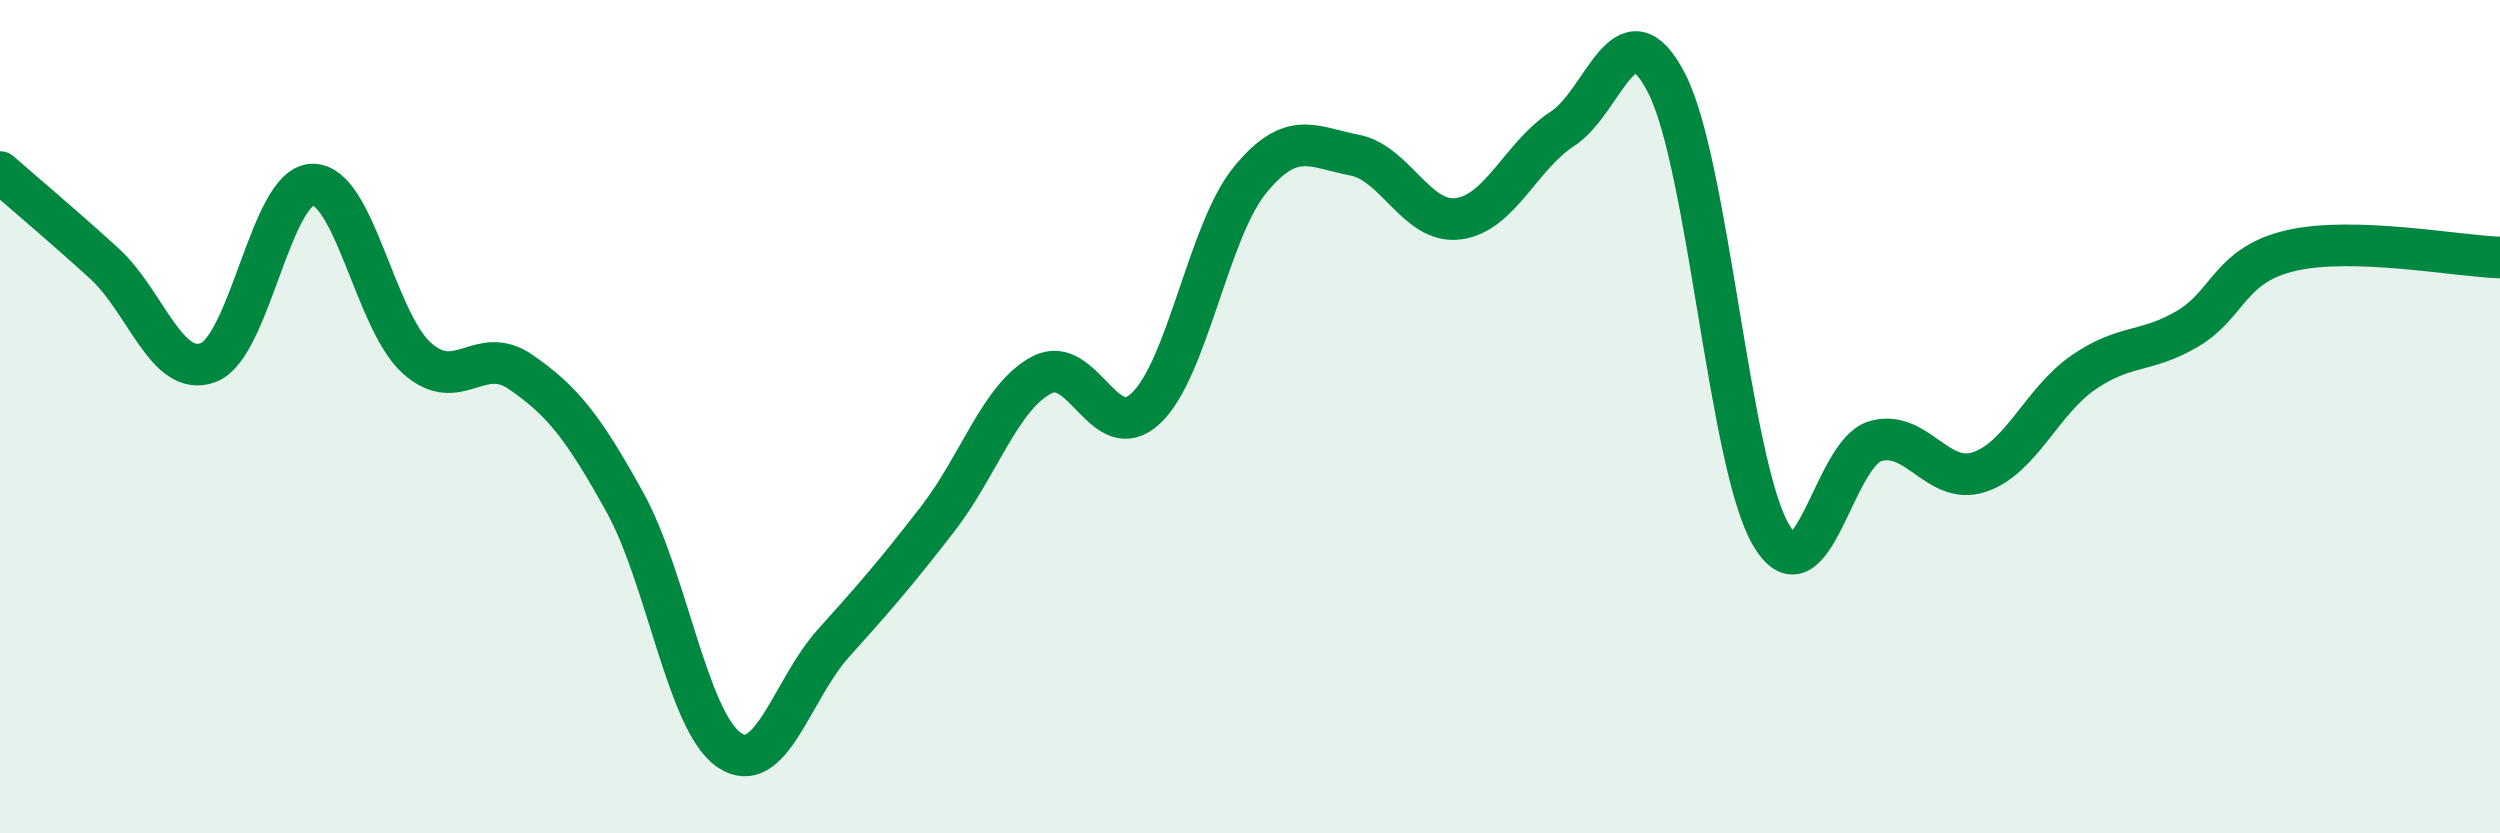 
    <svg width="60" height="20" viewBox="0 0 60 20" xmlns="http://www.w3.org/2000/svg">
      <path
        d="M 0,4.13 C 0.5,4.57 1.5,5.41 2.5,6.32 C 3.5,7.23 4,9.08 5,8.7 C 6,8.32 6.5,4.45 7.5,4.43 C 8.5,4.41 9,7.69 10,8.59 C 11,9.49 11.5,8.24 12.5,8.93 C 13.5,9.62 14,10.25 15,12.06 C 16,13.87 16.5,17.32 17.5,18 C 18.5,18.68 19,16.55 20,15.44 C 21,14.33 21.5,13.75 22.5,12.46 C 23.5,11.17 24,9.53 25,9 C 26,8.47 26.5,10.74 27.5,9.8 C 28.5,8.86 29,5.54 30,4.32 C 31,3.1 31.5,3.53 32.5,3.72 C 33.5,3.91 34,5.38 35,5.25 C 36,5.12 36.5,3.74 37.5,3.09 C 38.5,2.44 39,0.05 40,2 C 41,3.95 41.5,11.11 42.5,12.83 C 43.5,14.55 44,10.89 45,10.59 C 46,10.29 46.5,11.66 47.5,11.33 C 48.5,11 49,9.63 50,8.94 C 51,8.25 51.5,8.48 52.5,7.89 C 53.5,7.3 53.5,6.35 55,6.01 C 56.5,5.67 59,6.15 60,6.18L60 20L0 20Z"
        fill="#008740"
        opacity="0.1"
        stroke-linecap="round"
        stroke-linejoin="round"
      />
      <path
        d="M 0,4.13 C 0.5,4.57 1.5,5.41 2.5,6.32 C 3.5,7.23 4,9.08 5,8.7 C 6,8.32 6.5,4.45 7.5,4.43 C 8.5,4.41 9,7.69 10,8.59 C 11,9.49 11.5,8.24 12.5,8.93 C 13.5,9.62 14,10.25 15,12.06 C 16,13.87 16.5,17.32 17.5,18 C 18.5,18.68 19,16.55 20,15.44 C 21,14.33 21.5,13.75 22.5,12.46 C 23.5,11.17 24,9.53 25,9 C 26,8.47 26.5,10.74 27.5,9.8 C 28.5,8.86 29,5.54 30,4.32 C 31,3.1 31.5,3.53 32.5,3.72 C 33.5,3.91 34,5.38 35,5.25 C 36,5.12 36.5,3.74 37.5,3.09 C 38.5,2.44 39,0.05 40,2 C 41,3.95 41.5,11.11 42.5,12.83 C 43.5,14.55 44,10.89 45,10.59 C 46,10.29 46.5,11.66 47.5,11.33 C 48.5,11 49,9.63 50,8.94 C 51,8.25 51.5,8.48 52.5,7.89 C 53.5,7.3 53.5,6.35 55,6.01 C 56.5,5.67 59,6.15 60,6.18"
        stroke="#008740"
        stroke-width="1"
        fill="none"
        stroke-linecap="round"
        stroke-linejoin="round"
      />
    </svg>
  